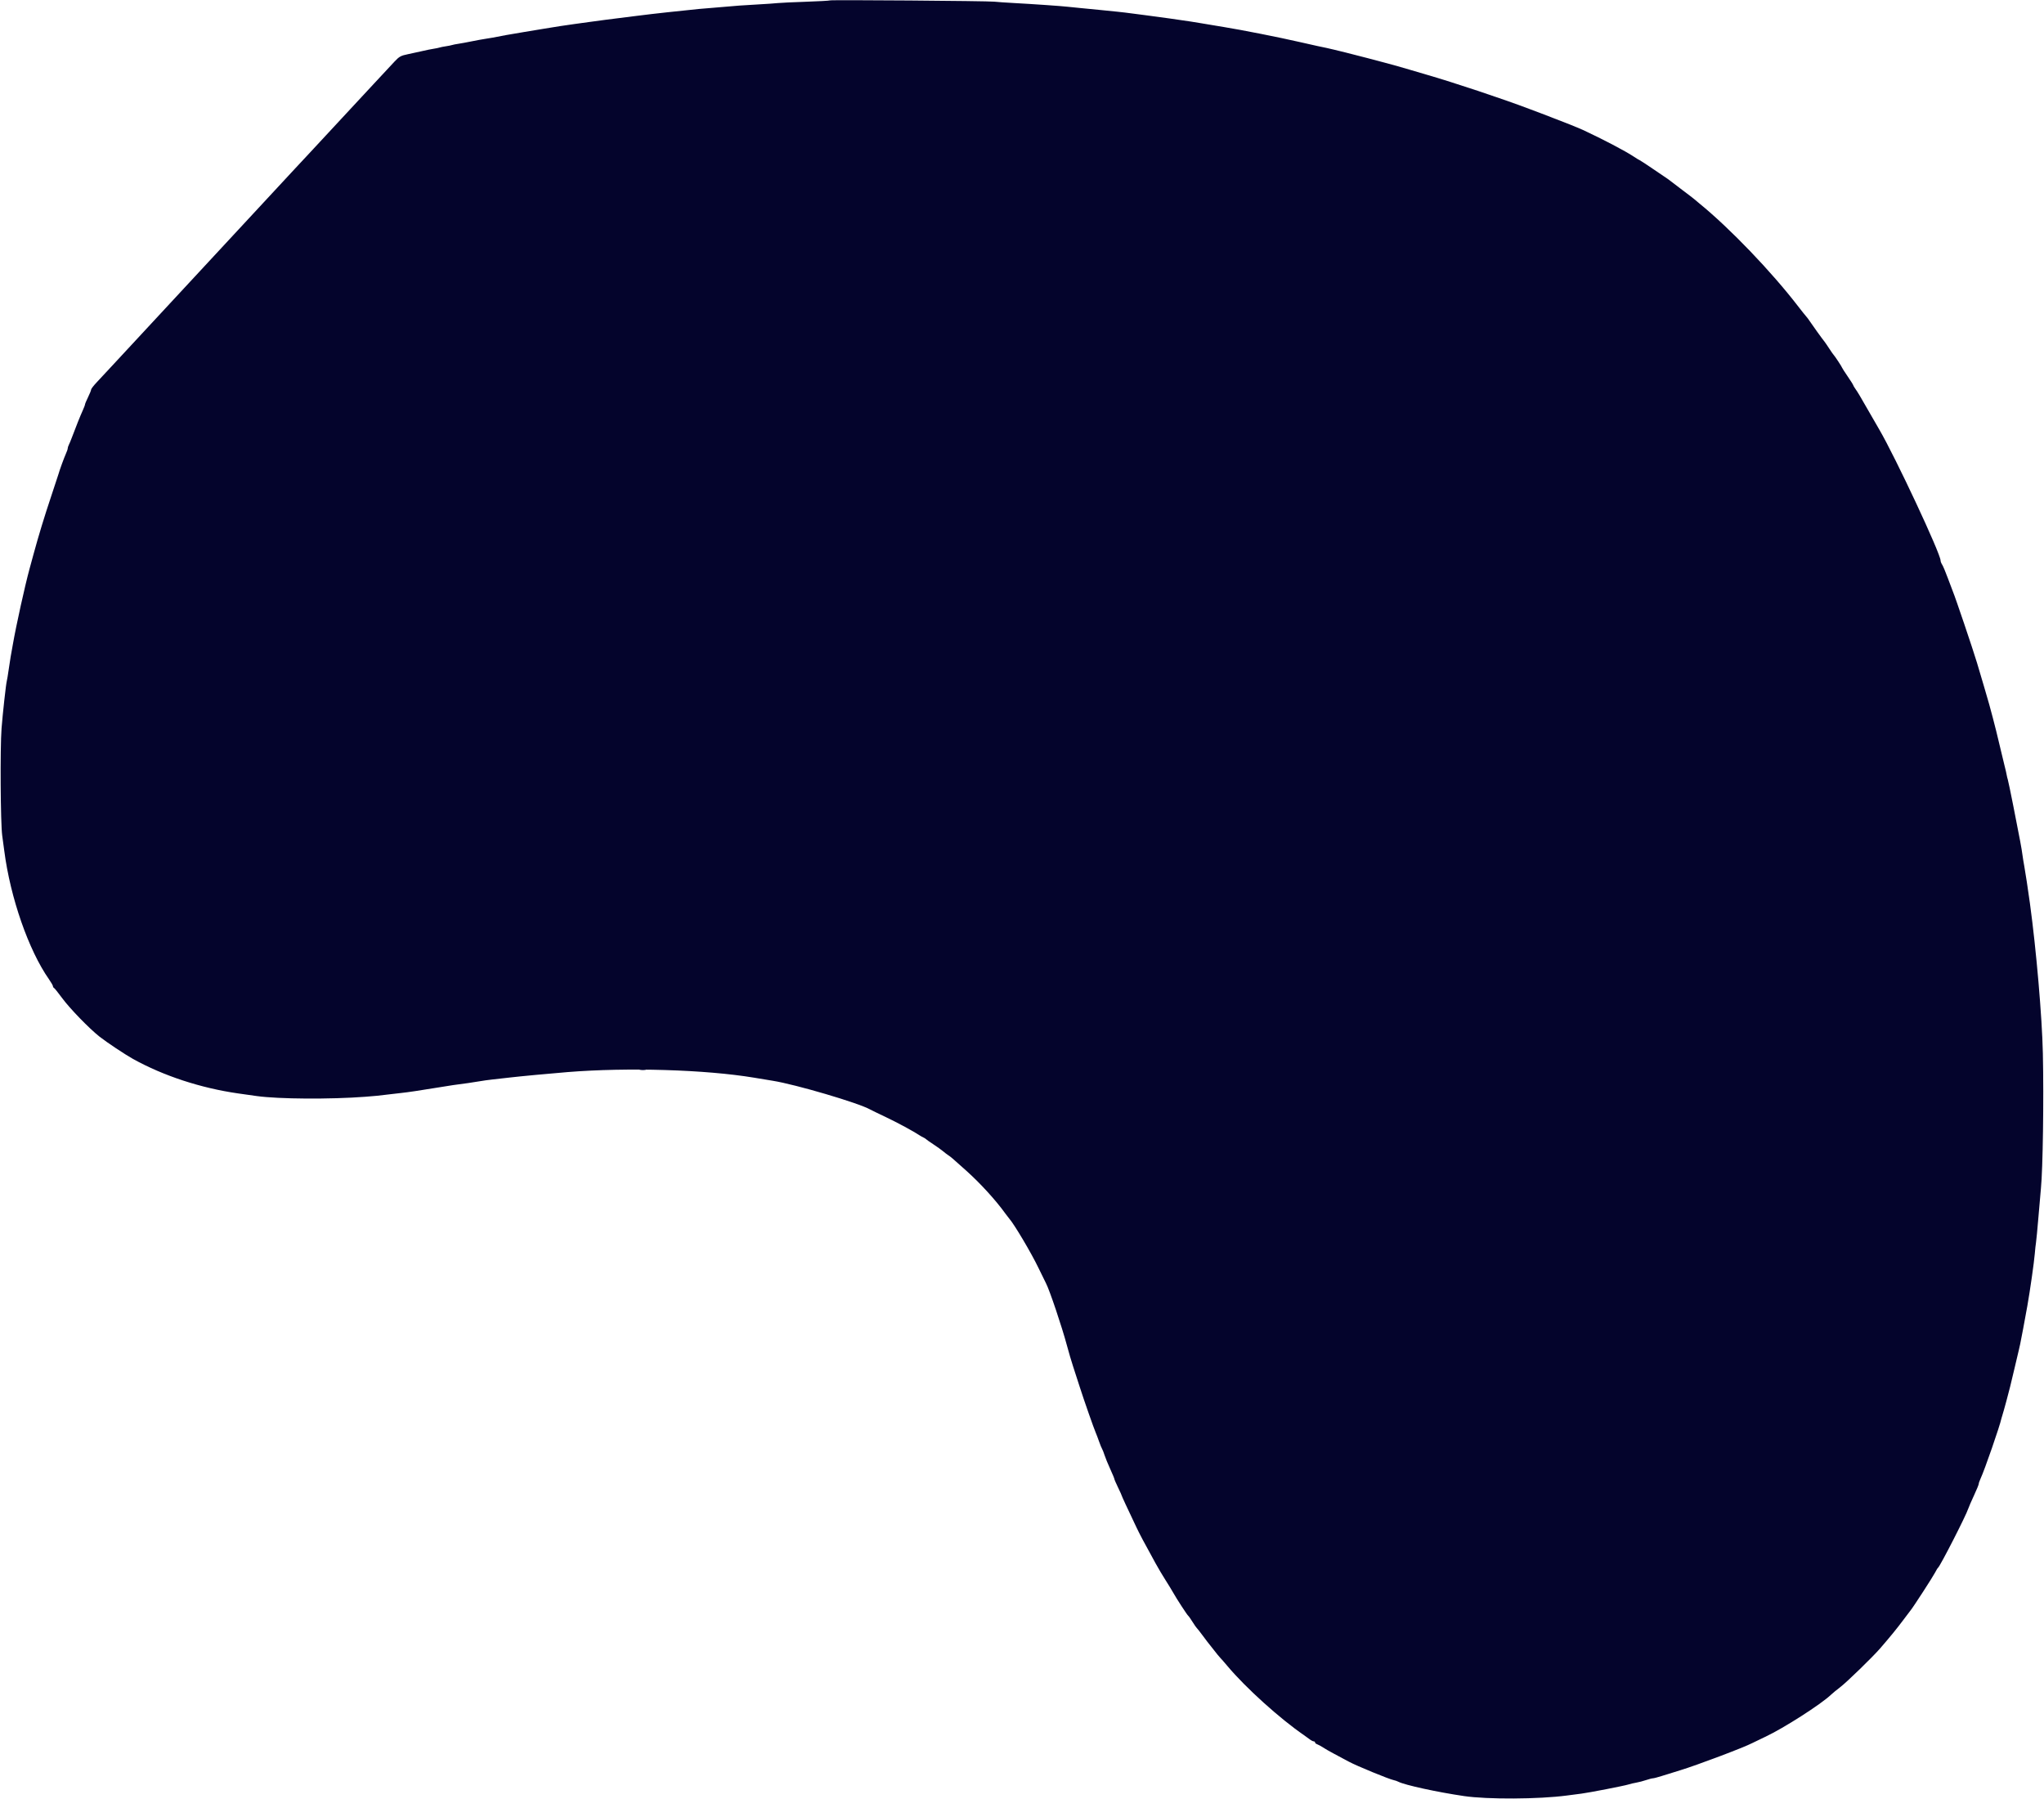 <svg id="svg" version="1.1" width="400" height="352.048" viewBox="0 0 400 352.048" xmlns="http://www.w3.org/2000/svg" xmlns:xlink="http://www.w3.org/1999/xlink" ><g id="svgg"><path id="path0" d="M162.403 0.081 C 162.340 0.139,160.229 0.257,157.711 0.342 C 155.193 0.427,152.699 0.544,152.169 0.602 C 151.639 0.661,150.066 0.771,148.675 0.847 C 145.681 1.011,143.421 1.170,141.928 1.323 C 141.331 1.383,140.030 1.493,139.036 1.566 C 137.393 1.687,136.502 1.772,133.976 2.048 C 133.512 2.099,131.940 2.264,130.482 2.415 C 129.024 2.566,126.151 2.904,124.096 3.167 C 122.042 3.429,119.548 3.743,118.554 3.866 C 117.560 3.988,116.042 4.193,115.181 4.321 C 114.319 4.449,113.072 4.621,112.410 4.703 C 111.747 4.785,110.554 4.958,109.759 5.087 C 108.964 5.217,108.042 5.365,107.711 5.416 C 107.380 5.467,106.783 5.563,106.386 5.630 C 105.988 5.697,104.307 5.975,102.651 6.248 C 100.994 6.521,99.367 6.798,99.036 6.863 C 96.649 7.331,95.909 7.466,95.060 7.586 C 94.530 7.661,93.318 7.881,92.366 8.076 C 91.414 8.272,90.221 8.491,89.715 8.565 C 89.209 8.638,88.642 8.750,88.455 8.814 C 88.267 8.878,87.725 8.987,87.250 9.055 C 86.774 9.124,86.232 9.232,86.045 9.296 C 85.857 9.360,85.315 9.471,84.840 9.543 C 84.365 9.614,83.380 9.815,82.651 9.989 C 81.922 10.164,80.636 10.445,79.793 10.613 C 78.460 10.880,78.125 11.065,77.224 12.029 C 76.039 13.296,75.242 14.151,73.103 16.454 C 72.267 17.353,70.857 18.871,69.968 19.828 C 69.079 20.784,67.693 22.278,66.887 23.147 C 66.081 24.017,64.671 25.535,63.754 26.521 C 62.837 27.507,61.384 29.072,60.524 30.000 C 59.664 30.928,58.400 32.283,57.714 33.012 C 56.487 34.318,26.585 66.548,22.314 71.168 C 21.107 72.473,19.605 74.086,18.976 74.752 C 18.346 75.417,17.830 76.084,17.829 76.234 C 17.828 76.384,17.560 77.048,17.234 77.711 C 16.908 78.373,16.638 79.017,16.634 79.141 C 16.630 79.265,16.423 79.807,16.175 80.346 C 15.743 81.284,14.810 83.614,14.045 85.663 C 13.847 86.193,13.588 86.815,13.469 87.045 C 13.350 87.275,13.253 87.584,13.253 87.731 C 13.253 87.879,13.096 88.341,12.904 88.759 C 12.561 89.507,11.627 92.067,11.442 92.771 C 11.389 92.970,10.747 94.922,10.014 97.108 C 8.693 101.047,7.541 104.832,6.529 108.554 C 6.241 109.614,5.901 110.861,5.774 111.325 C 4.891 114.549,3.164 122.366,2.527 126.024 C 2.353 127.018,2.151 128.157,2.077 128.554 C 2.003 128.952,1.828 130.090,1.689 131.084 C 1.549 132.078,1.388 133.054,1.330 133.253 C 1.174 133.790,0.513 139.766,0.303 142.530 C 0.008 146.428,0.098 161.049,0.433 163.494 C 0.597 164.687,0.780 166.042,0.840 166.506 C 2.025 175.652,5.607 185.936,9.578 191.599 C 10.009 192.213,10.361 192.827,10.361 192.964 C 10.361 193.101,10.449 193.249,10.556 193.293 C 10.662 193.337,11.387 194.240,12.166 195.298 C 13.660 197.328,17.446 201.231,19.488 202.845 C 20.825 203.902,24.511 206.354,26.024 207.193 C 31.995 210.505,39.295 212.898,46.627 213.948 C 47.554 214.081,49.181 214.311,50.241 214.459 C 54.501 215.054,64.635 215.120,71.493 214.597 C 73.582 214.438,74.005 214.395,76.386 214.101 C 76.982 214.027,77.958 213.915,78.554 213.851 C 79.888 213.709,82.149 213.373,85.783 212.775 C 88.378 212.348,88.991 212.258,91.627 211.915 C 92.190 211.842,93.193 211.685,93.855 211.566 C 94.518 211.448,95.657 211.289,96.386 211.213 C 97.114 211.138,98.633 210.967,99.759 210.833 C 101.610 210.613,107.700 210.040,111.084 209.768 C 122.827 208.823,138.063 209.282,147.590 210.867 C 149.181 211.132,150.807 211.400,151.205 211.464 C 155.710 212.183,167.983 215.798,170.273 217.080 C 170.520 217.219,171.916 217.897,173.373 218.588 C 175.653 219.669,178.782 221.361,180.000 222.172 C 180.199 222.304,180.524 222.485,180.723 222.574 C 180.922 222.663,181.139 222.802,181.205 222.882 C 181.271 222.963,181.922 223.421,182.651 223.900 C 183.380 224.379,184.210 224.972,184.496 225.217 C 184.781 225.462,185.258 225.825,185.554 226.024 C 186.129 226.410,186.182 226.455,189.065 229.036 C 191.847 231.527,194.877 234.847,196.747 237.454 C 197.012 237.823,197.340 238.249,197.475 238.400 C 198.457 239.494,201.822 245.165,203.215 248.072 C 203.850 249.398,204.515 250.753,204.692 251.084 C 205.375 252.360,207.815 259.602,208.791 263.253 C 209.146 264.578,209.687 266.422,209.995 267.349 C 210.303 268.277,210.882 270.066,211.283 271.325 C 212.069 273.798,214.091 279.577,214.444 280.361 C 214.564 280.627,214.851 281.386,215.083 282.048 C 215.315 282.711,215.580 283.361,215.673 283.494 C 215.765 283.627,215.979 284.169,216.147 284.699 C 216.315 285.229,216.817 286.457,217.263 287.427 C 217.708 288.398,218.072 289.273,218.072 289.372 C 218.072 289.472,218.398 290.225,218.795 291.045 C 219.193 291.866,219.518 292.586,219.518 292.645 C 219.518 292.742,220.490 294.835,222.429 298.916 C 223.066 300.257,223.741 301.525,226.148 305.904 C 226.657 306.831,227.545 308.327,228.121 309.227 C 228.696 310.128,229.359 311.212,229.593 311.637 C 230.207 312.750,232.324 316.002,232.527 316.145 C 232.622 316.211,233.003 316.753,233.373 317.349 C 233.744 317.946,234.120 318.488,234.209 318.554 C 234.297 318.620,234.850 319.325,235.436 320.120 C 236.023 320.916,236.561 321.620,236.631 321.687 C 236.702 321.753,237.130 322.295,237.583 322.892 C 238.036 323.488,238.576 324.147,238.782 324.356 C 238.988 324.564,239.645 325.317,240.241 326.028 C 243.757 330.222,250.509 336.314,255.190 339.518 C 255.481 339.717,255.967 340.069,256.271 340.301 C 256.574 340.533,256.941 340.723,257.086 340.723 C 257.231 340.723,257.349 340.819,257.349 340.936 C 257.349 341.053,257.539 341.214,257.771 341.294 C 258.003 341.375,258.518 341.656,258.916 341.919 C 259.313 342.182,260.289 342.740,261.084 343.158 C 261.880 343.576,263.181 344.272,263.976 344.704 C 265.437 345.498,271.859 348.138,272.743 348.308 C 273.006 348.359,273.419 348.502,273.659 348.626 C 274.911 349.273,281.255 350.656,286.506 351.427 C 291.111 352.102,301.114 352.049,306.627 351.320 C 307.687 351.180,308.988 351.010,309.518 350.943 C 310.982 350.758,317.854 349.420,318.675 349.160 C 319.072 349.034,319.777 348.868,320.241 348.791 C 320.705 348.713,321.549 348.493,322.117 348.301 C 322.685 348.109,323.290 347.952,323.463 347.952 C 323.635 347.952,324.417 347.747,325.201 347.497 C 325.985 347.247,327.602 346.745,328.795 346.383 C 332.076 345.385,341.307 341.903,342.892 341.065 C 343.223 340.890,344.361 340.342,345.422 339.847 C 349.016 338.169,356.354 333.474,358.337 331.583 C 358.655 331.280,359.458 330.621,360.120 330.119 C 361.370 329.173,366.484 324.206,367.939 322.525 C 369.918 320.239,371.251 318.604,372.438 317.009 C 373.136 316.070,373.800 315.193,373.914 315.060 C 374.367 314.531,378.273 308.500,378.675 307.711 C 378.910 307.247,379.177 306.813,379.266 306.747 C 379.683 306.438,384.754 296.524,385.178 295.189 C 385.276 294.882,385.777 293.727,386.292 292.622 C 386.807 291.517,387.229 290.491,387.229 290.343 C 387.229 290.194,387.389 289.731,387.585 289.314 C 388.378 287.622,391.360 279.021,391.672 277.528 C 391.706 277.364,391.794 277.066,391.868 276.867 C 392.011 276.480,393.246 271.926,393.372 271.325 C 393.413 271.127,393.776 269.608,394.178 267.952 C 394.579 266.295,394.989 264.560,395.088 264.096 C 395.187 263.633,395.297 263.145,395.333 263.012 C 395.419 262.693,396.306 257.972,396.737 255.542 C 397.271 252.528,398.056 247.026,398.198 245.301 C 398.269 244.440,398.375 243.464,398.435 243.133 C 398.494 242.801,398.711 240.524,398.917 238.072 C 399.123 235.620,399.340 233.127,399.399 232.530 C 399.778 228.728,399.973 215.118,399.778 206.118 C 399.623 198.966,398.492 185.854,397.245 176.747 C 396.889 174.142,396.342 170.540,396.148 169.518 C 396.023 168.855,395.856 167.825,395.778 167.229 C 395.618 165.997,395.341 164.518,393.997 157.711 C 393.474 155.060,392.987 152.729,392.915 152.530 C 392.844 152.331,392.739 151.898,392.684 151.566 C 392.628 151.235,392.466 150.530,392.324 150.000 C 392.181 149.470,391.738 147.627,391.338 145.904 C 390.939 144.181,390.334 141.741,389.994 140.482 C 389.654 139.223,389.334 138.030,389.281 137.831 C 389.140 137.294,387.578 131.978,386.892 129.700 C 386.096 127.055,382.655 116.879,382.187 115.783 C 382.073 115.518,381.623 114.325,381.186 113.133 C 380.749 111.940,380.249 110.750,380.075 110.489 C 379.901 110.227,379.759 109.861,379.759 109.675 C 379.759 108.331,370.931 89.464,367.769 84.050 C 367.406 83.429,366.593 82.019,365.962 80.918 C 363.978 77.451,363.570 76.764,363.104 76.107 C 362.855 75.756,362.651 75.410,362.651 75.339 C 362.651 75.269,362.163 74.498,361.566 73.627 C 360.970 72.756,360.482 71.996,360.482 71.937 C 360.482 71.813,359.004 69.575,358.805 69.398 C 358.731 69.331,358.357 68.795,357.975 68.206 C 357.593 67.616,357.185 67.020,357.070 66.880 C 356.683 66.412,354.583 63.501,354.173 62.865 C 353.950 62.519,353.625 62.084,353.450 61.899 C 353.276 61.713,352.592 60.857,351.931 59.997 C 346.650 53.128,338.534 44.672,332.530 39.782 C 332.199 39.513,331.765 39.148,331.566 38.973 C 331.367 38.798,330.338 38.008,329.278 37.219 C 328.218 36.429,327.228 35.675,327.079 35.542 C 326.929 35.410,326.603 35.166,326.355 35.000 C 326.107 34.834,324.786 33.940,323.421 33.012 C 322.055 32.084,320.895 31.325,320.843 31.325 C 320.790 31.325,320.281 31.016,319.711 30.638 C 318.039 29.529,313.660 27.233,309.759 25.420 C 308.859 25.002,304.889 23.423,302.169 22.401 C 301.042 21.978,299.741 21.488,299.277 21.312 C 294.038 19.324,284.537 16.159,279.036 14.569 C 278.440 14.397,276.976 13.966,275.783 13.611 C 273.872 13.043,271.693 12.433,270.602 12.161 C 270.404 12.111,269.048 11.752,267.590 11.364 C 266.133 10.975,264.181 10.475,263.253 10.253 C 262.325 10.030,261.349 9.792,261.084 9.723 C 260.528 9.579,258.711 9.180,257.831 9.009 C 257.500 8.944,255.873 8.579,254.217 8.196 C 250.381 7.311,242.920 5.837,239.518 5.291 C 238.657 5.153,237.681 4.990,237.349 4.930 C 237.018 4.869,236.042 4.706,235.181 4.568 C 234.319 4.429,233.343 4.270,233.012 4.214 C 232.021 4.046,225.755 3.167,224.458 3.015 C 223.795 2.937,222.548 2.774,221.687 2.654 C 220.825 2.534,219.470 2.371,218.675 2.292 C 217.880 2.213,216.253 2.048,215.060 1.926 C 213.867 1.804,212.187 1.640,211.325 1.563 C 210.464 1.486,209.380 1.376,208.916 1.320 C 207.841 1.189,201.916 0.779,198.313 0.587 C 196.789 0.506,195.108 0.389,194.578 0.327 C 193.307 0.178,162.549 -0.057,162.403 0.081 " stroke="none" fill="#04042c" fill-rule="evenodd"></path><path id="path1" d="M125.241 209.327 C 125.539 209.384,126.027 209.384,126.325 209.327 C 126.623 209.269,126.380 209.222,125.783 209.222 C 125.187 209.222,124.943 209.269,125.241 209.327 " stroke="none" fill="#040434" fill-rule="evenodd"></path></g></svg>